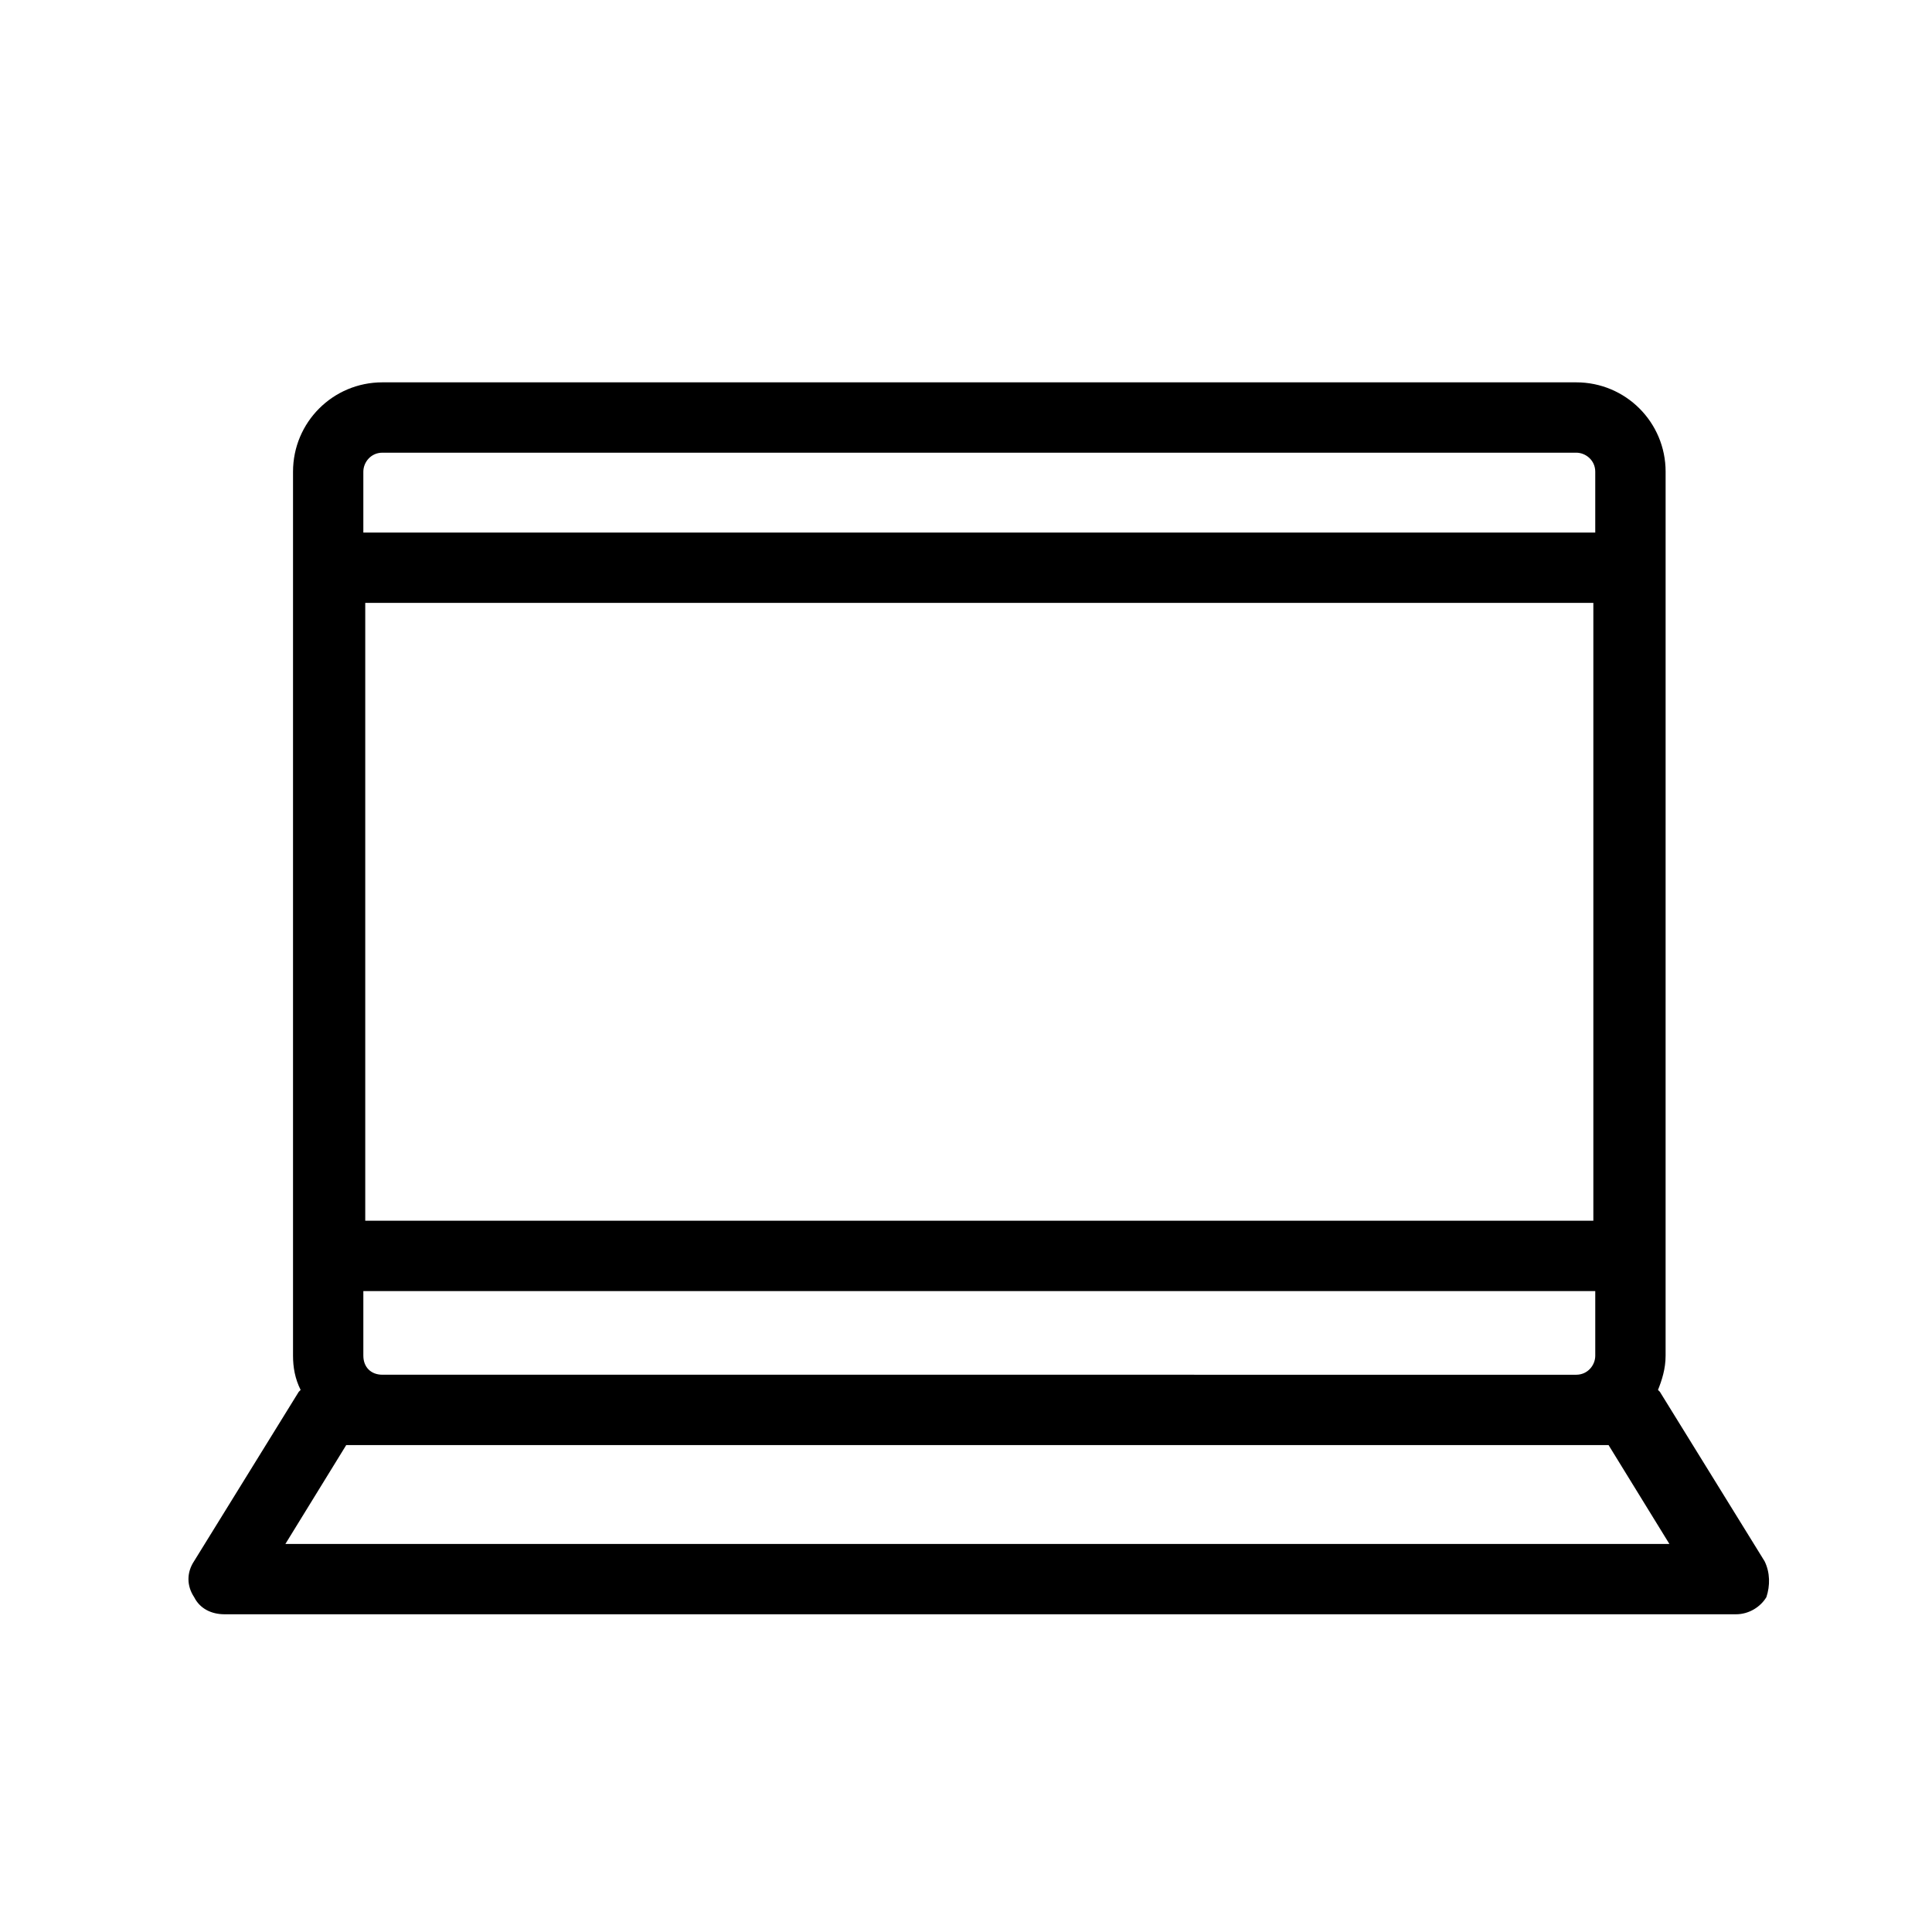 <?xml version="1.0" encoding="UTF-8"?>
<!-- Uploaded to: ICON Repo, www.svgrepo.com, Generator: ICON Repo Mixer Tools -->
<svg fill="#000000" width="800px" height="800px" version="1.1" viewBox="144 144 512 512" xmlns="http://www.w3.org/2000/svg">
 <path d="m611.6 557.69-27.711-44.84-0.504-0.504c1.008-2.519 2.016-5.543 2.016-9.07l0.004-234.27c0-13.098-10.578-23.68-23.68-23.68h-316.39c-13.098 0-23.68 10.578-23.68 23.68v234.27c0 3.023 0.504 6.047 2.016 9.07l-0.504 0.504-27.711 44.84c-2.016 3.023-2.016 6.551 0 9.574 1.512 3.023 4.535 4.535 8.062 4.535h400.53c3.527 0 6.551-2.016 8.062-4.535 1.008-3.023 1.008-6.551-0.504-9.574zm-371.31-54.41v-17.129h326.47v17.129c0 2.519-2.016 5.039-5.039 5.039l-316.39-0.004c-3.023 0-5.039-2.016-5.039-5.035zm0.504-35.773v-163.74h325.46v163.74zm4.535-203.54h316.39c2.519 0 5.039 2.016 5.039 5.039v16.121h-326.47v-16.121c0-2.519 2.016-5.039 5.039-5.039zm-25.695 289.19 16.121-26.199h334.53l16.121 26.199z"/>
</svg>